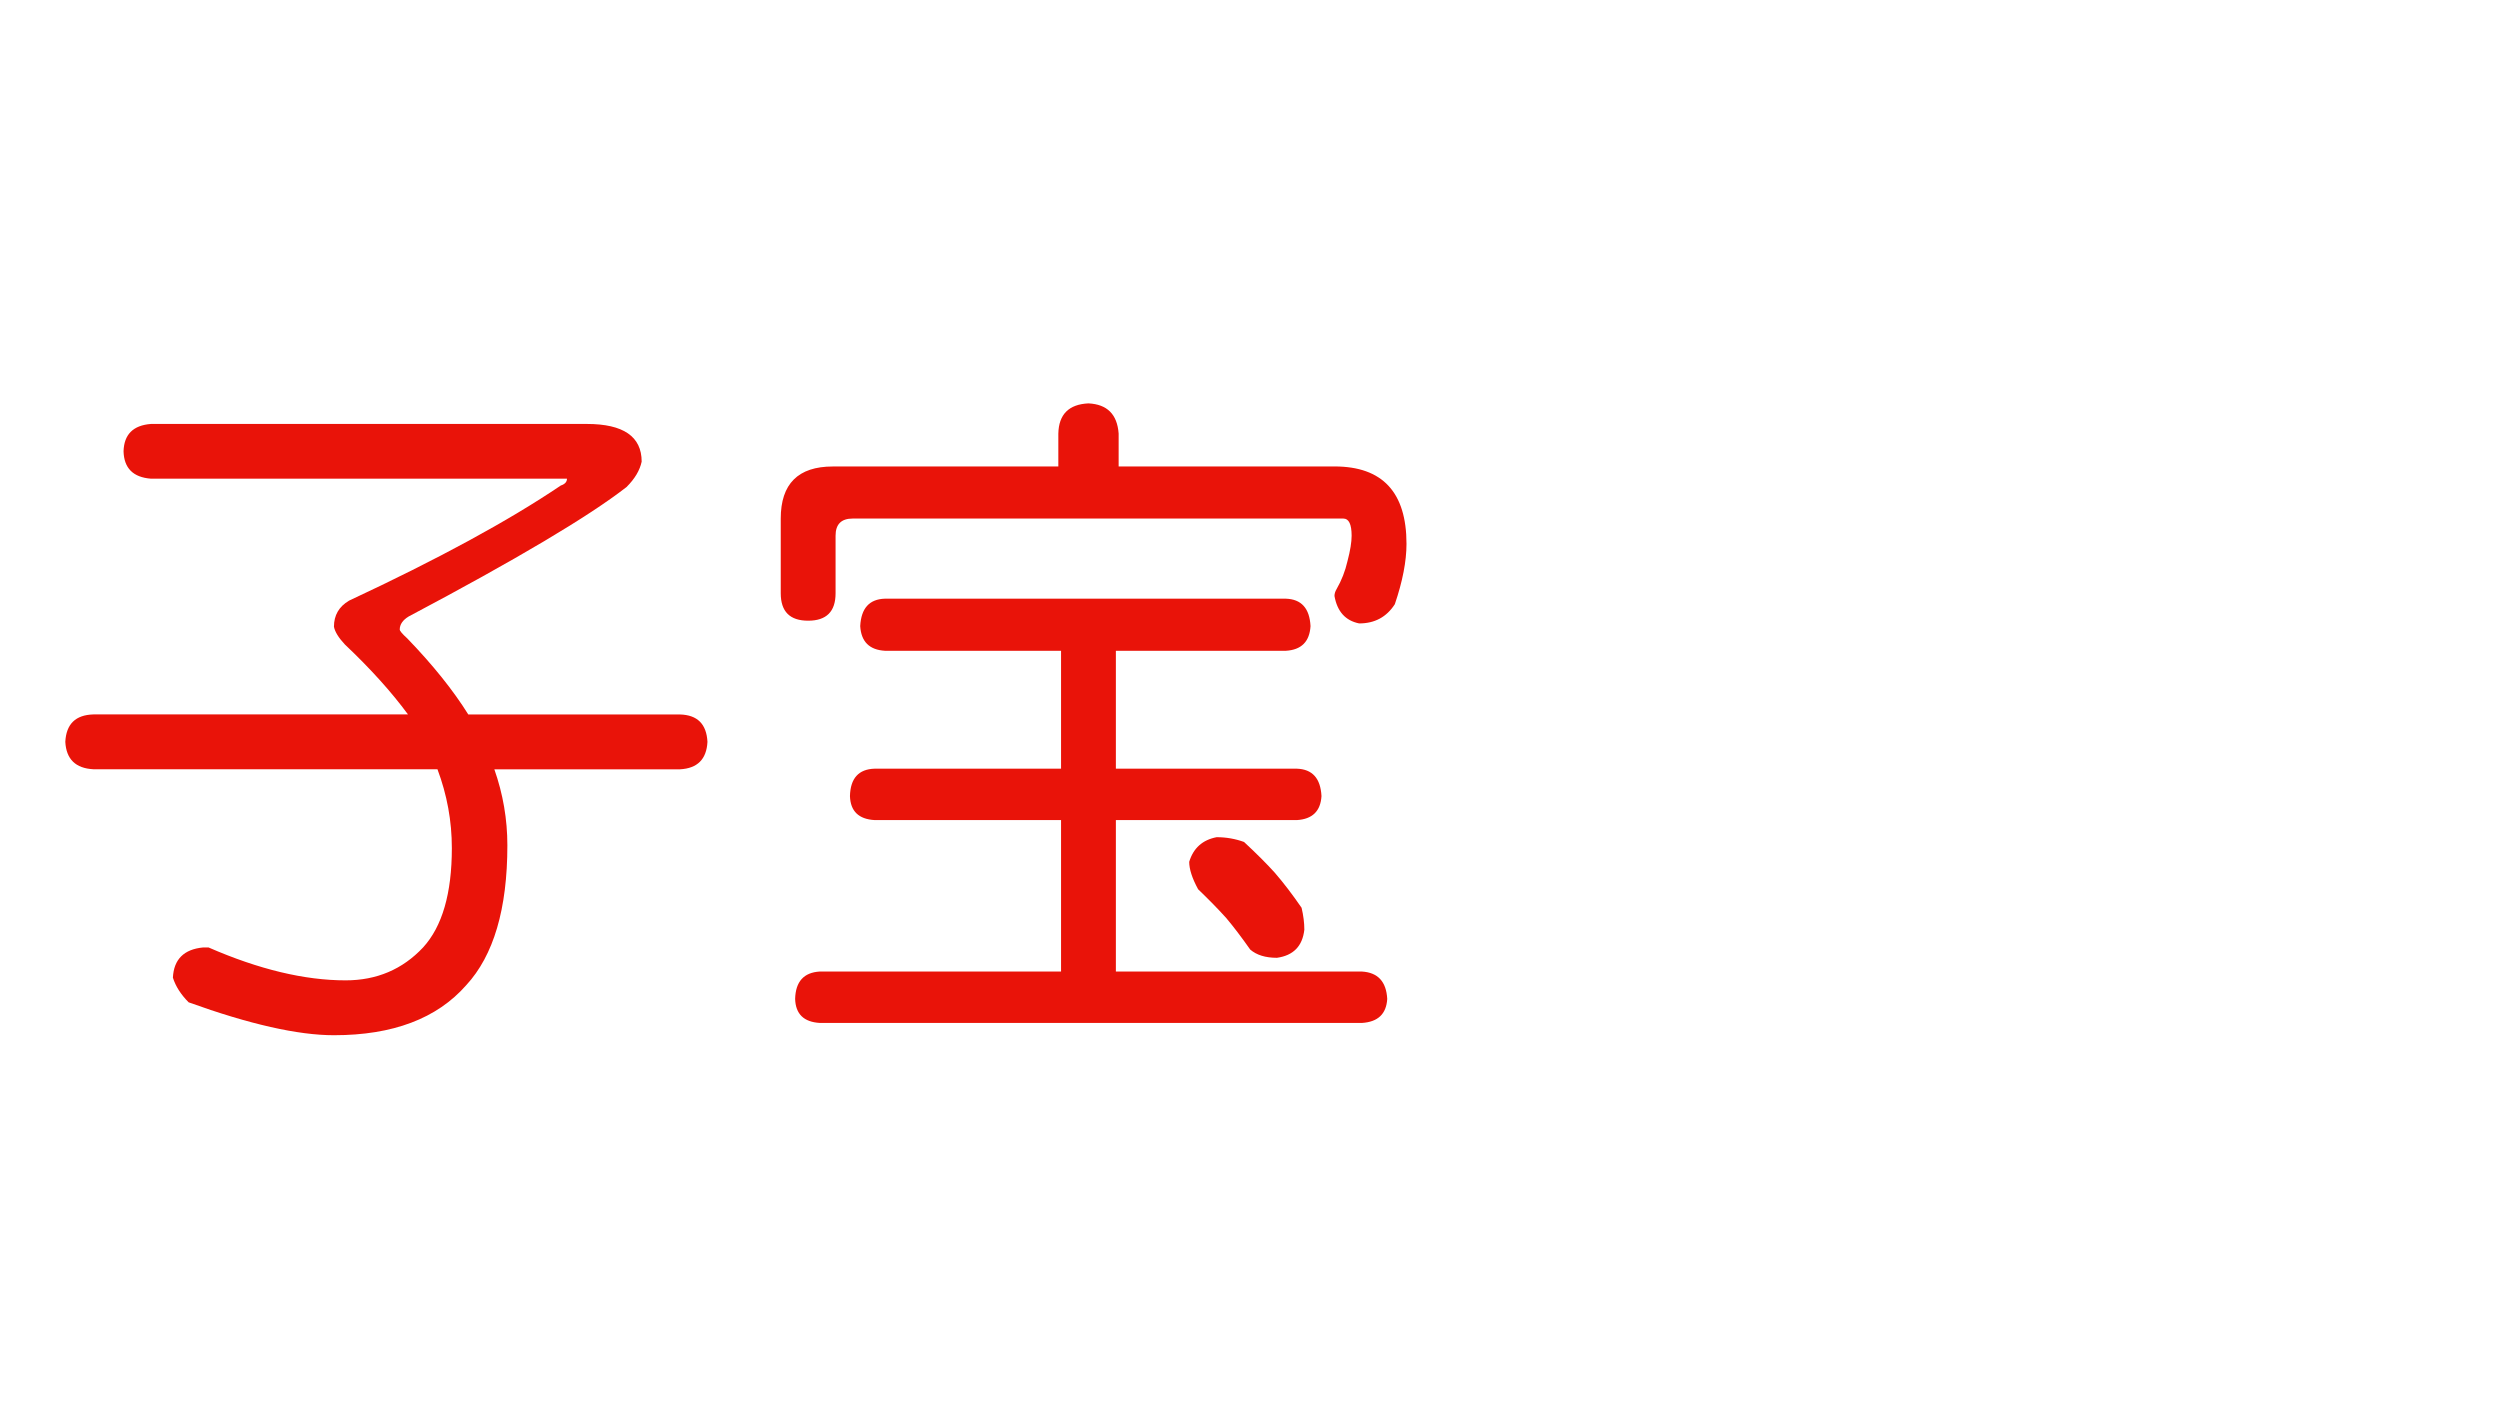 <?xml version="1.0" encoding="utf-8"?>
<!-- Generator: Adobe Illustrator 10.0, SVG Export Plug-In . SVG Version: 3.0.0 Build 76)  -->
<!DOCTYPE svg PUBLIC "-//W3C//DTD SVG 1.0//EN"    "http://www.w3.org/TR/2001/REC-SVG-20010904/DTD/svg10.dtd">
<svg 
	 xmlns:x="http://ns.adobe.com/Extensibility/1.0/" xmlns:i="http://ns.adobe.com/AdobeIllustrator/10.0/" xmlns:graph="http://ns.adobe.com/Graphs/1.0/" i:viewOrigin="0 32" i:rulerOrigin="0 0" i:pageBounds="0 32 320 0"
	 xmlns="http://www.w3.org/2000/svg" xmlns:xlink="http://www.w3.org/1999/xlink" xmlns:a="http://ns.adobe.com/AdobeSVGViewerExtensions/3.0/" width="57" height="32"
	 viewBox="0 0 57 32" overflow="visible" enable-background="new 0 0 57 32" xml:space="preserve">
	<g id="レイヤー_1" i:layer="yes" i:editable="no" i:dimmedPercent="50" i:rgbTrio="#4F008000FFFF">
		<path i:knockout="Off" fill="#FFFFFF" d="M57,32H0V0h57V32z"/>
	</g>
	<g id="レイヤー_2" i:layer="yes" i:dimmedPercent="50" i:rgbTrio="#FFFF4F004F00">
		<g i:knockout="Off">
			<path i:knockout="Off" fill="#E91309" d="M3.442,9.666h9.938c0.833,0,1.25,0.287,1.25,0.859
				c-0.042,0.198-0.156,0.391-0.344,0.578c-0.854,0.667-2.511,1.651-4.969,2.953c-0.136,0.083-0.203,0.183-0.203,0.297
				c0,0.031,0.057,0.099,0.172,0.203c0.583,0.604,1.047,1.183,1.391,1.734h4.828c0.396,0.011,0.604,0.219,0.625,0.625
				c-0.021,0.396-0.229,0.604-0.625,0.625h-4.234c0.198,0.563,0.297,1.141,0.297,1.734c0,1.448-0.313,2.511-0.938,3.188
				c-0.667,0.76-1.672,1.141-3.016,1.141c-0.823,0-1.927-0.25-3.313-0.75c-0.177-0.178-0.297-0.365-0.359-0.563
				c0.021-0.416,0.25-0.646,0.688-0.688c0.021,0,0.063,0,0.125,0c1.146,0.5,2.188,0.75,3.125,0.75c0.708,0,1.297-0.25,1.766-0.75
				c0.438-0.479,0.656-1.234,0.656-2.266c0-0.614-0.109-1.213-0.328-1.797H2.13c-0.406-0.021-0.62-0.229-0.641-0.625
				c0.021-0.406,0.234-0.614,0.641-0.625h7.172c-0.375-0.51-0.854-1.042-1.438-1.594c-0.146-0.156-0.229-0.292-0.25-0.406
				c0-0.26,0.114-0.458,0.344-0.594c2.031-0.948,3.641-1.823,4.828-2.625c0.094-0.031,0.141-0.083,0.141-0.156H3.442
				c-0.406-0.031-0.615-0.239-0.625-0.625C2.828,9.906,3.036,9.697,3.442,9.666z"/>
			<path i:knockout="Off" fill="#E91309" d="M24.817,9.197c0.427,0.021,0.656,0.25,0.688,0.688v0.75h4.922
				c1.094,0,1.641,0.589,1.641,1.766c0,0.396-0.089,0.854-0.266,1.375c-0.188,0.292-0.458,0.438-0.813,0.438
				c-0.313-0.063-0.5-0.271-0.563-0.625c0-0.052,0.016-0.104,0.047-0.156c0.114-0.198,0.198-0.411,0.25-0.641
				c0.063-0.239,0.094-0.432,0.094-0.578c0-0.26-0.063-0.391-0.188-0.391H19.442c-0.261,0-0.391,0.13-0.391,0.391v1.313
				c0,0.417-0.208,0.625-0.625,0.625c-0.417,0-0.625-0.208-0.625-0.625v-1.703c0-0.792,0.396-1.188,1.188-1.188h5.141v-0.75
				C24.14,9.447,24.369,9.218,24.817,9.197z M29.317,13.65c0.354,0.011,0.542,0.219,0.563,0.625
				c-0.021,0.354-0.208,0.542-0.563,0.563h-3.875v2.688h4.125c0.354,0.011,0.542,0.219,0.563,0.625
				c-0.021,0.344-0.208,0.526-0.563,0.547h-4.125v3.453h5.609c0.364,0.021,0.557,0.229,0.578,0.625
				c-0.021,0.344-0.214,0.525-0.578,0.547H18.692c-0.365-0.021-0.552-0.203-0.563-0.547c0.01-0.396,0.198-0.604,0.563-0.625h5.5
				v-3.453h-4.25c-0.365-0.021-0.552-0.203-0.563-0.547c0.01-0.406,0.198-0.614,0.563-0.625h4.25v-2.688h-4.016
				c-0.354-0.021-0.542-0.208-0.563-0.563c0.021-0.406,0.208-0.614,0.563-0.625H29.317z M27.739,19.088
				c0.219,0,0.427,0.037,0.625,0.109c0.292,0.271,0.526,0.506,0.703,0.703c0.198,0.229,0.401,0.495,0.609,0.797
				c0.042,0.178,0.063,0.344,0.063,0.5c-0.042,0.375-0.25,0.589-0.625,0.641c-0.261,0-0.464-0.063-0.609-0.188
				c-0.198-0.281-0.38-0.521-0.547-0.719c-0.177-0.197-0.391-0.416-0.641-0.656c-0.136-0.25-0.203-0.458-0.203-0.625
				C27.208,19.338,27.416,19.15,27.739,19.088z"/>
		</g>
	</g>
</svg>
